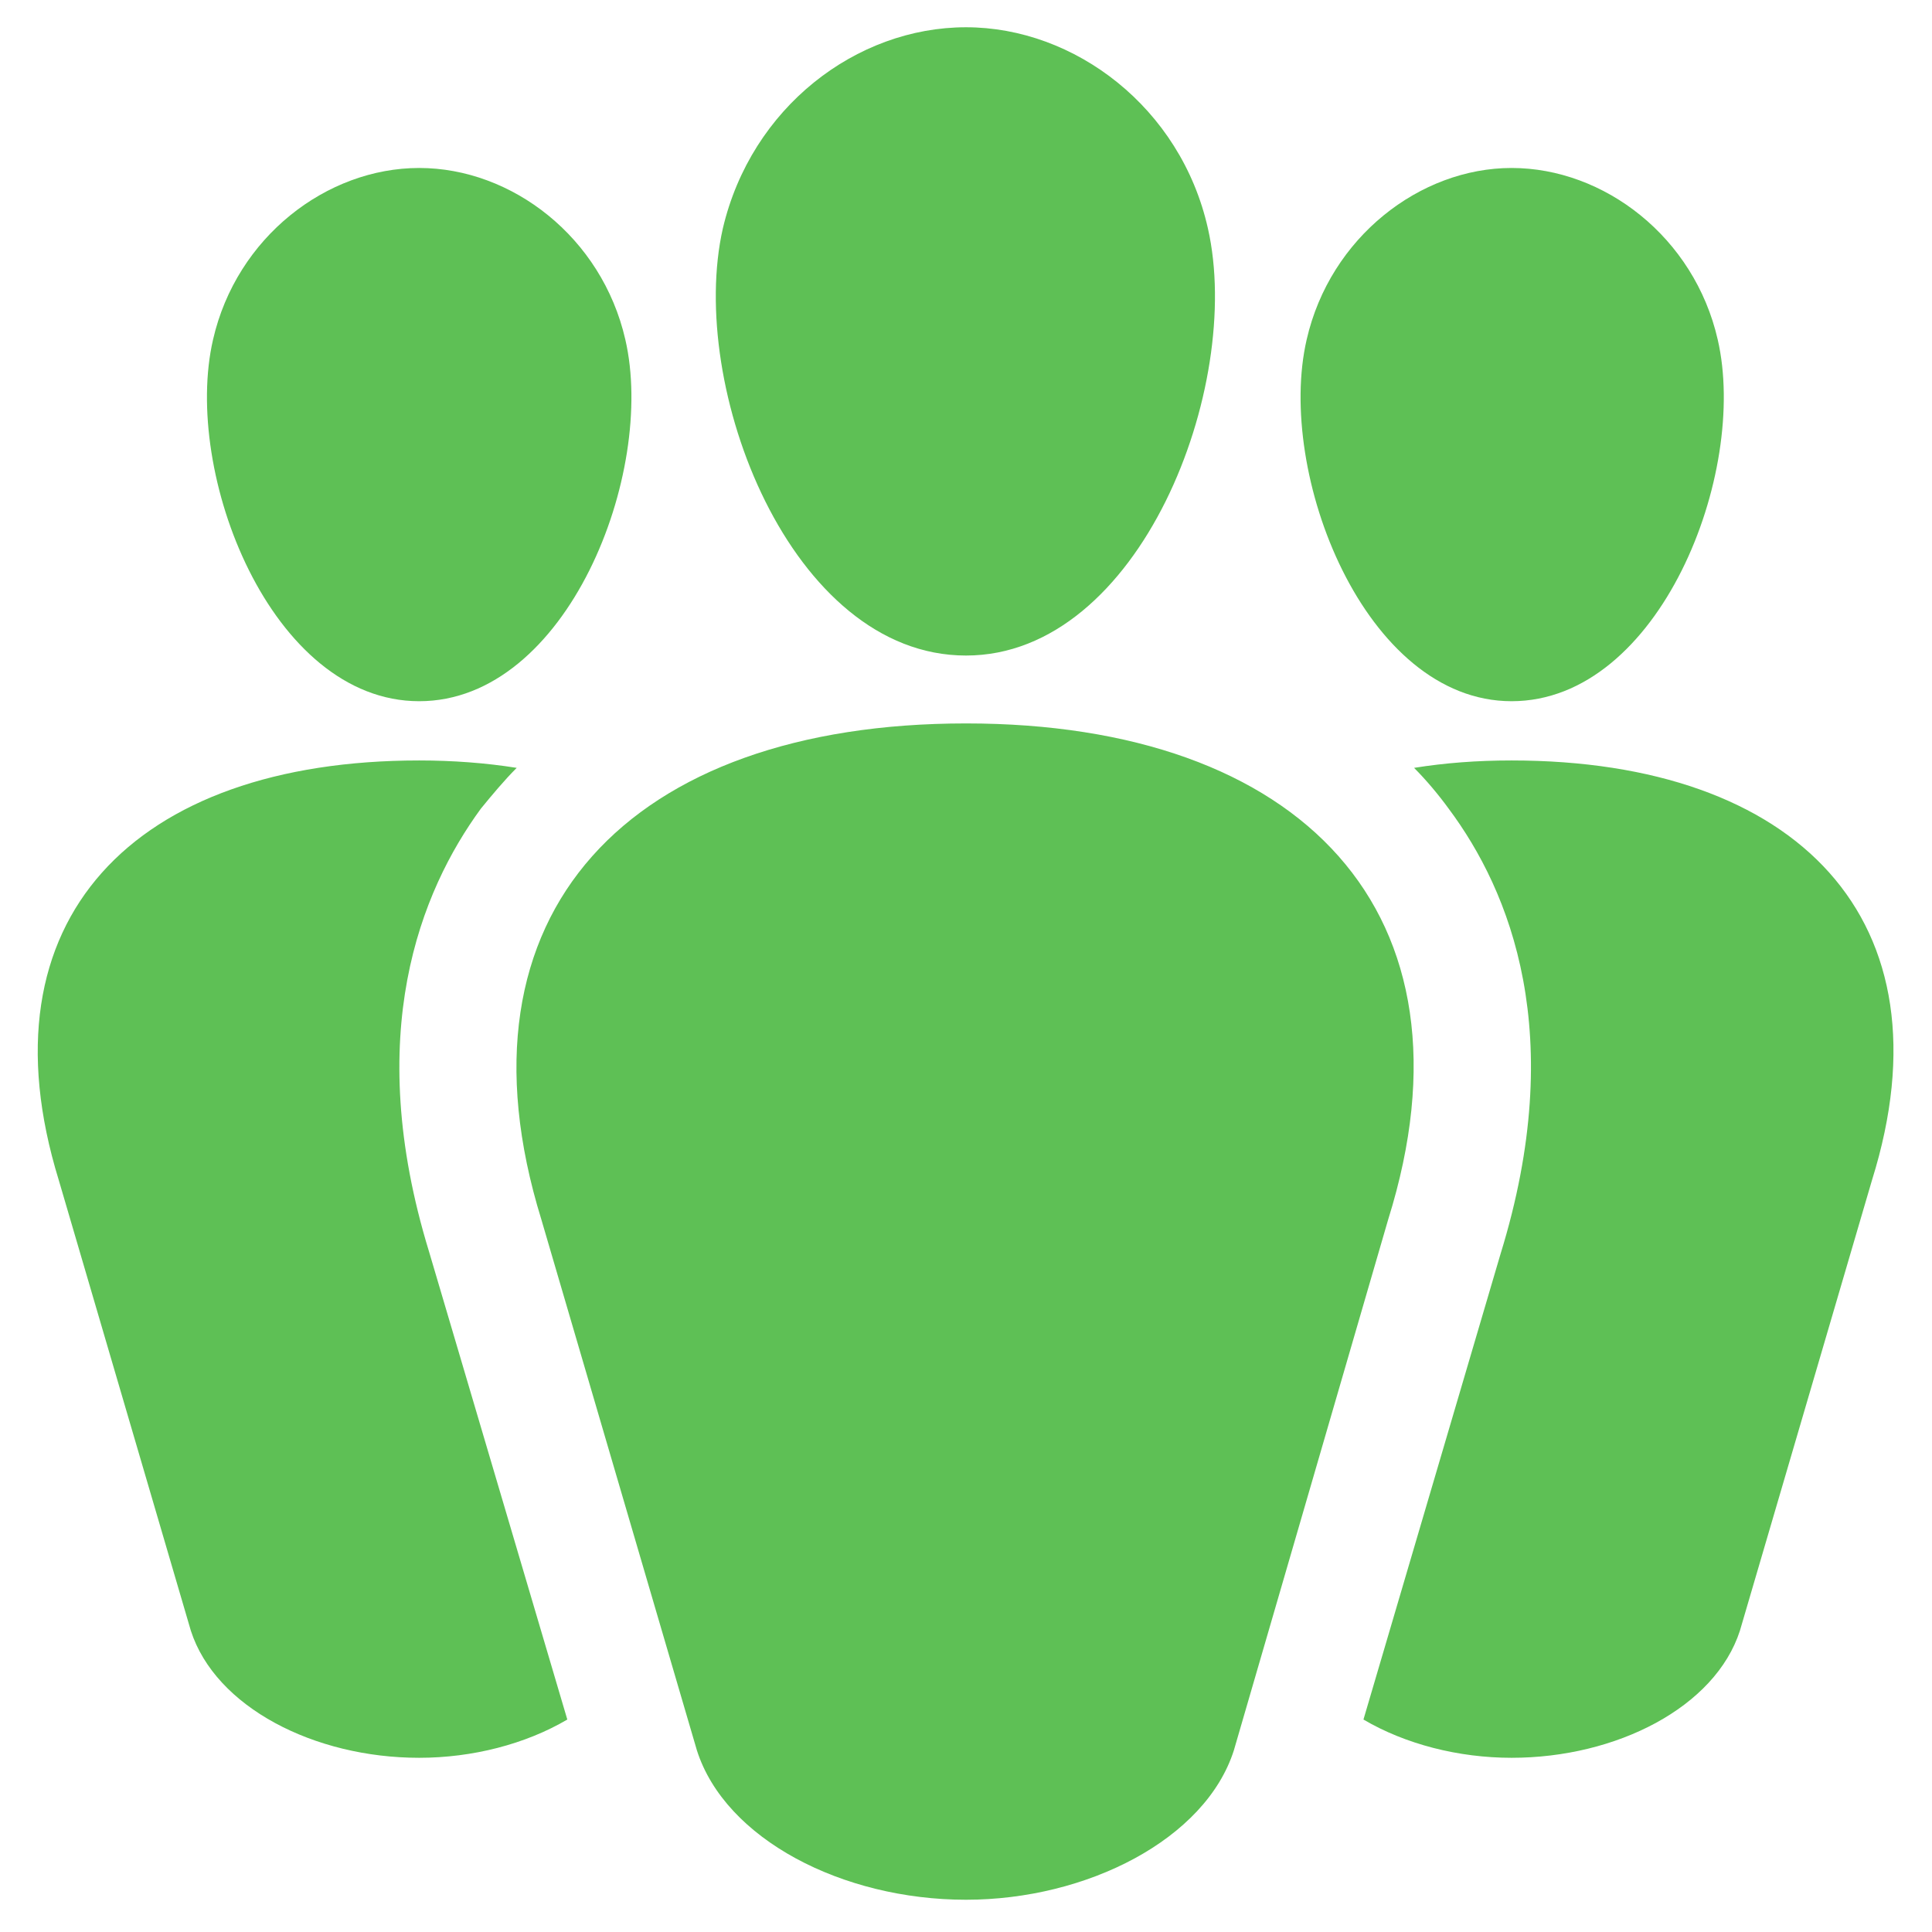 <svg width="36" height="36" viewBox="0 0 36 36" fill="none" xmlns="http://www.w3.org/2000/svg">
<path d="M13.469 4.257C12.802 7.201 14.734 12.215 18 12.215C21.243 12.215 23.175 7.201 22.508 4.257C22.002 2.003 20.024 0.508 18 0.508C15.953 0.508 13.998 2.003 13.469 4.257ZM3.97 6.327C3.395 8.811 5.051 13.066 7.811 13.066C10.571 13.066 12.227 8.811 11.652 6.327C11.215 4.418 9.536 3.13 7.811 3.13C6.086 3.13 4.407 4.418 3.97 6.327ZM24.348 6.327C23.773 8.811 25.429 13.066 28.166 13.066C30.926 13.066 32.582 8.811 32.007 6.327C31.57 4.418 29.891 3.13 28.166 3.13C26.464 3.13 24.785 4.418 24.348 6.327ZM22.991 32.616L25.866 22.726C27.66 16.999 24.233 13.48 18 13.48C11.744 13.48 8.317 16.999 10.088 22.726L12.986 32.616C13.515 34.272 15.7 35.399 18 35.399C20.254 35.399 22.462 34.272 22.991 32.616ZM8.961 15.067C7.834 16.608 6.753 19.276 7.995 23.324L10.571 32.041C9.789 32.501 8.8 32.754 7.811 32.754C5.856 32.754 4.016 31.811 3.556 30.385L1.095 21.99C-0.4 17.137 2.498 14.17 7.811 14.17C8.432 14.17 9.053 14.216 9.628 14.308C9.398 14.538 9.168 14.814 8.961 15.067ZM28.166 14.17C33.479 14.17 36.4 17.137 34.882 21.99L32.421 30.385C31.961 31.811 30.121 32.754 28.166 32.754C27.177 32.754 26.188 32.501 25.406 32.041L27.959 23.37C29.224 19.276 28.143 16.608 26.993 15.067C26.809 14.814 26.579 14.538 26.349 14.308C26.924 14.216 27.522 14.17 28.166 14.17Z" fill="#5EC055"/>
</svg>

